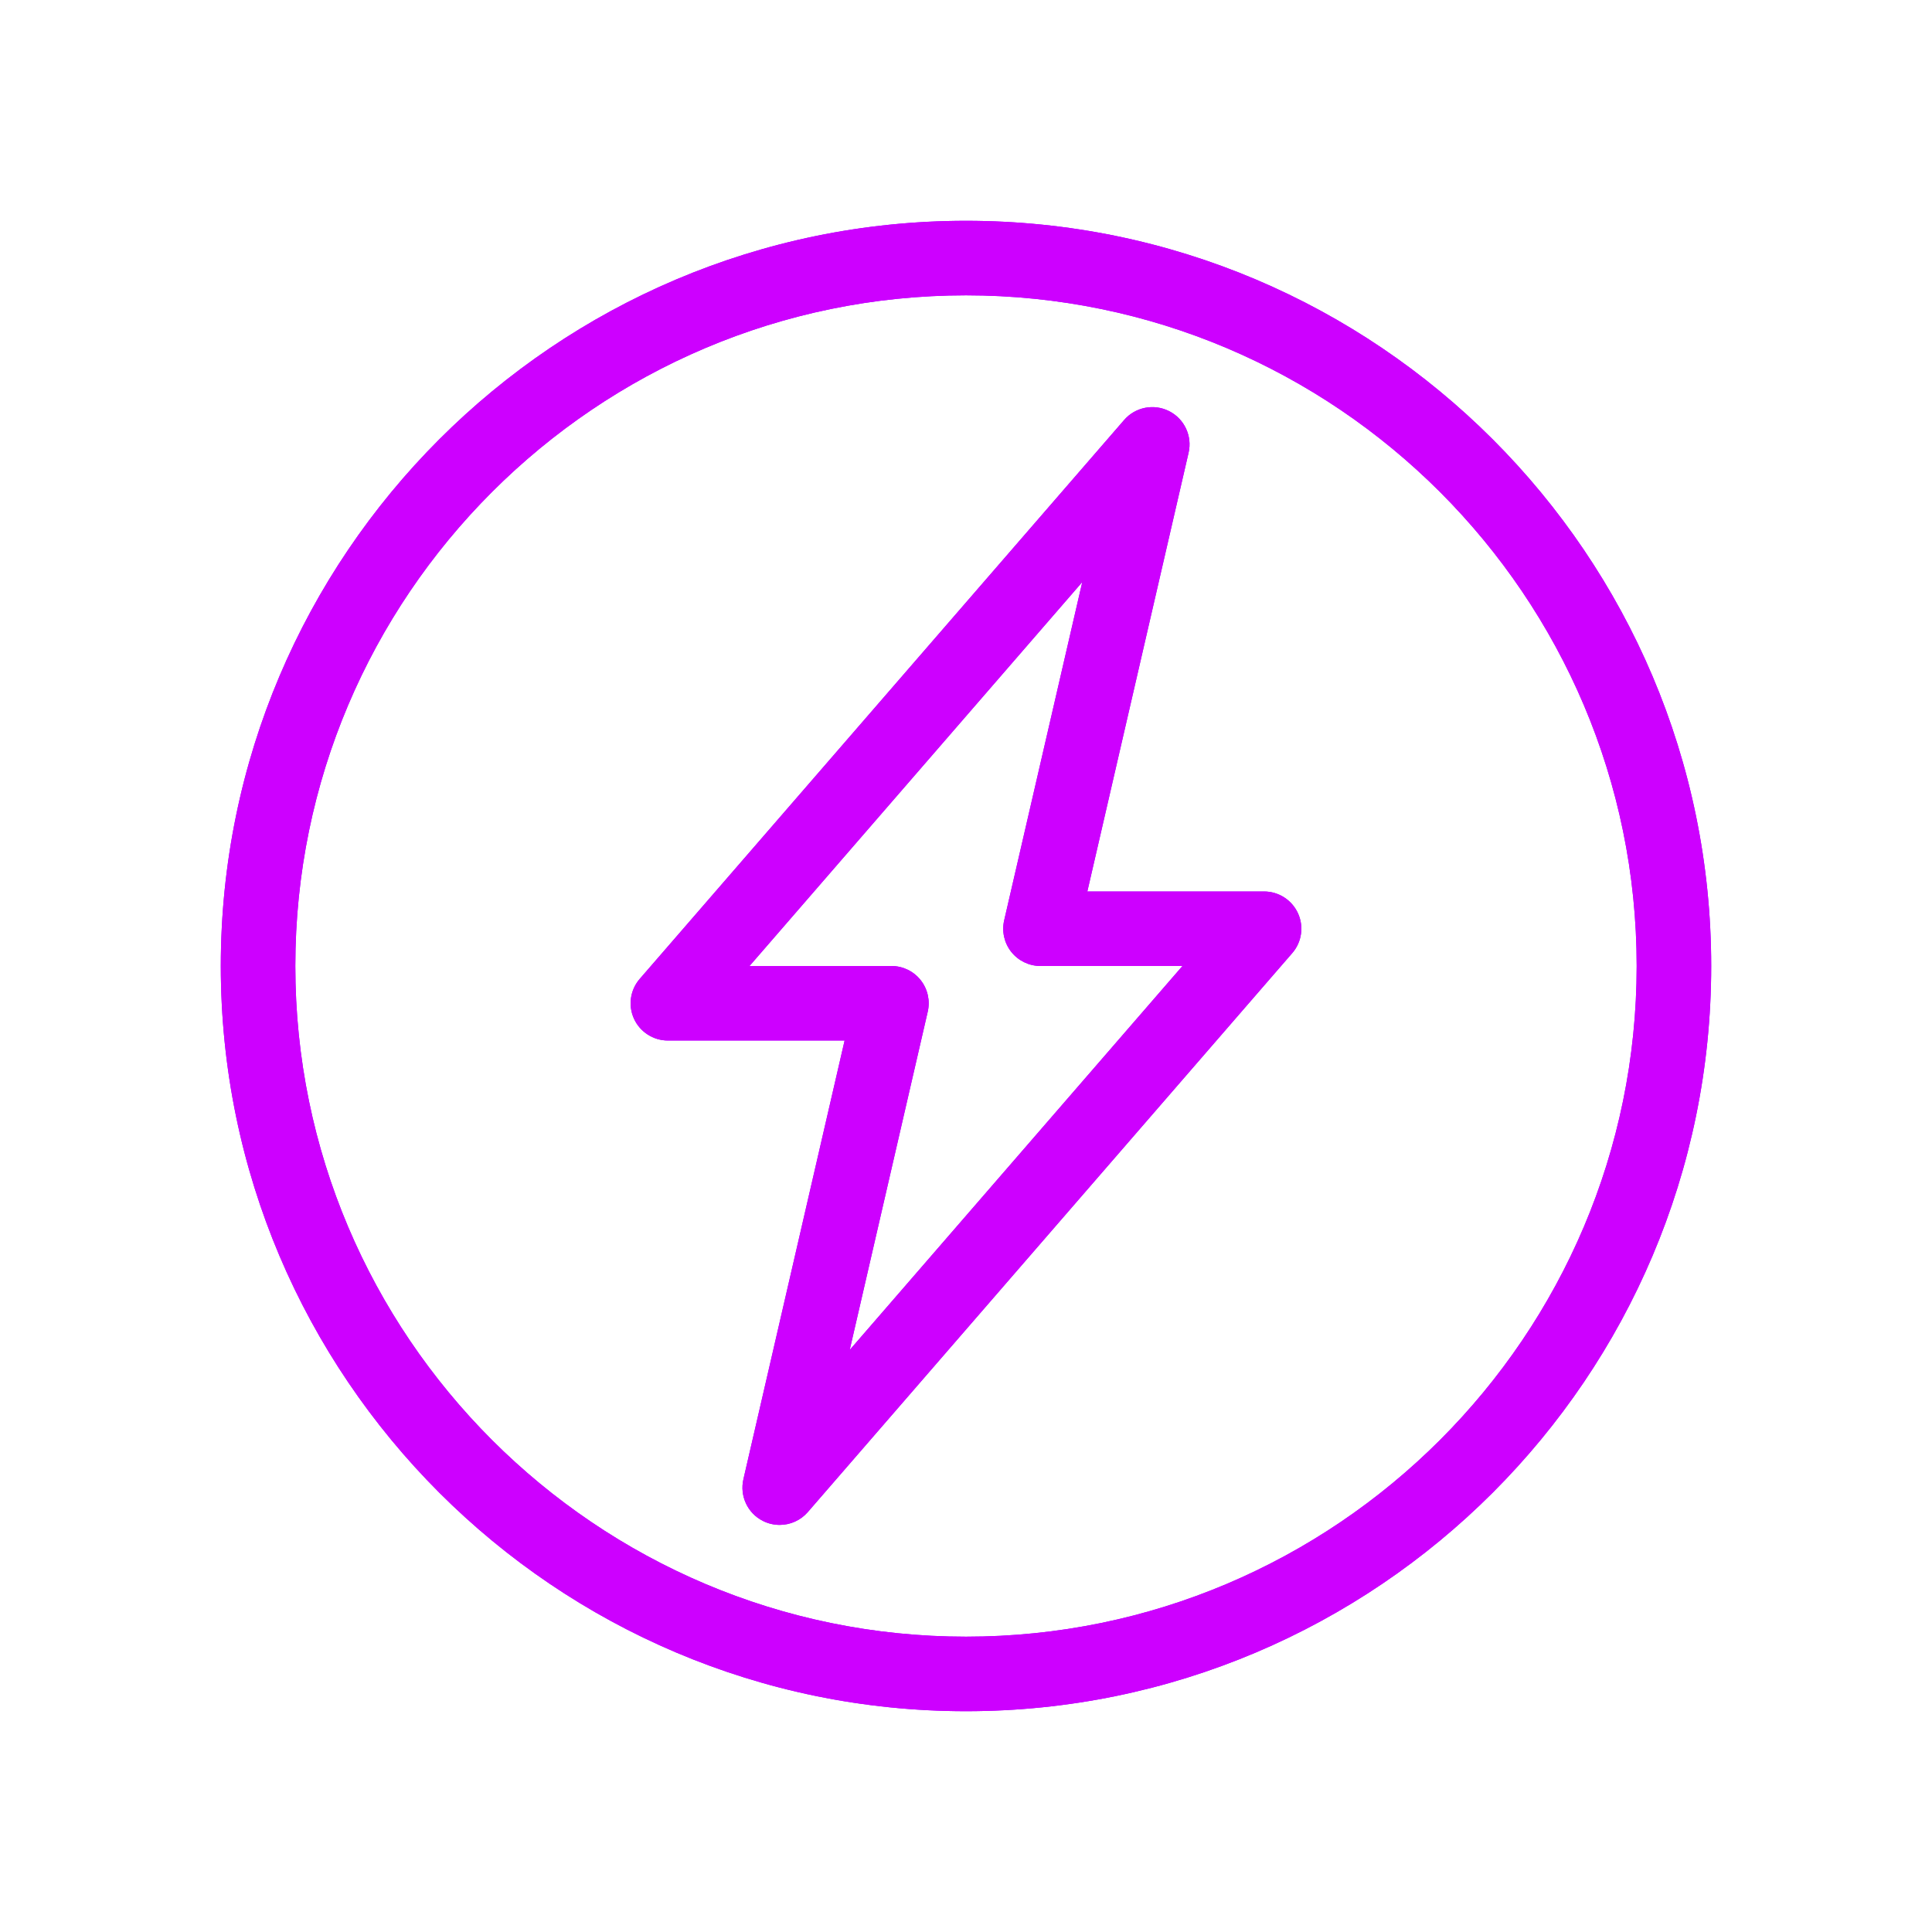 <?xml version="1.0" encoding="UTF-8"?> <svg xmlns="http://www.w3.org/2000/svg" width="70" height="70" viewBox="0 0 70 70" fill="none"> <g filter="url(#filter0_f_1180_238)"> <path d="M35 62C20.112 62 8 49.888 8 35C8 20.112 20.112 8 35 8C49.888 8 62 20.112 62 35C62 49.888 49.888 62 35 62ZM35 10.7C21.602 10.7 10.7 21.602 10.7 35C10.7 48.398 21.602 59.3 35 59.3C48.398 59.3 59.3 48.398 59.3 35C59.3 21.602 48.398 10.7 35 10.7Z" fill="#9500FF"></path> <path d="M28.249 55.25C28.041 55.25 27.832 55.203 27.638 55.104C27.085 54.824 26.796 54.201 26.935 53.596L30.602 37.7H24.2C23.67 37.7 23.191 37.391 22.971 36.912C22.751 36.431 22.832 35.867 23.179 35.467L40.729 15.218C41.135 14.748 41.809 14.617 42.361 14.897C42.914 15.178 43.205 15.801 43.064 16.405L39.396 32.3H45.799C46.329 32.3 46.808 32.609 47.028 33.089C47.248 33.569 47.167 34.134 46.82 34.533L29.27 54.783C29.007 55.088 28.632 55.25 28.249 55.25ZM27.156 35H32.299C32.711 35 33.1 35.188 33.355 35.509C33.611 35.83 33.706 36.252 33.614 36.654L30.786 48.912L42.843 35H37.699C37.288 35 36.899 34.812 36.642 34.491C36.387 34.17 36.291 33.749 36.383 33.346L39.213 21.088L27.156 35Z" fill="#9500FF"></path> </g> <path d="M35 62C20.112 62 8 49.888 8 35C8 20.112 20.112 8 35 8C49.888 8 62 20.112 62 35C62 49.888 49.888 62 35 62ZM35 10.7C21.602 10.7 10.7 21.602 10.7 35C10.7 48.398 21.602 59.3 35 59.3C48.398 59.3 59.3 48.398 59.3 35C59.3 21.602 48.398 10.7 35 10.7Z" fill="#CD00FF"></path> <path d="M28.249 55.25C28.041 55.25 27.832 55.203 27.638 55.104C27.085 54.824 26.796 54.201 26.935 53.596L30.602 37.7H24.2C23.67 37.7 23.191 37.391 22.971 36.912C22.751 36.431 22.832 35.867 23.179 35.467L40.729 15.218C41.135 14.748 41.809 14.617 42.361 14.897C42.914 15.178 43.205 15.801 43.064 16.405L39.396 32.3H45.799C46.329 32.3 46.808 32.609 47.028 33.089C47.248 33.569 47.167 34.134 46.82 34.533L29.27 54.783C29.007 55.088 28.632 55.25 28.249 55.25ZM27.156 35H32.299C32.711 35 33.1 35.188 33.355 35.509C33.611 35.83 33.706 36.252 33.614 36.654L30.786 48.912L42.843 35H37.699C37.288 35 36.899 34.812 36.642 34.491C36.387 34.17 36.291 33.749 36.383 33.346L39.213 21.088L27.156 35Z" fill="#CD00FF"></path> <defs> <filter id="filter0_f_1180_238" x="0" y="0" width="70" height="70" filterUnits="userSpaceOnUse" color-interpolation-filters="sRGB"> <feFlood flood-opacity="0" result="BackgroundImageFix"></feFlood> <feBlend mode="normal" in="SourceGraphic" in2="BackgroundImageFix" result="shape"></feBlend> <feGaussianBlur stdDeviation="4" result="effect1_foregroundBlur_1180_238"></feGaussianBlur> </filter> </defs> </svg> 
